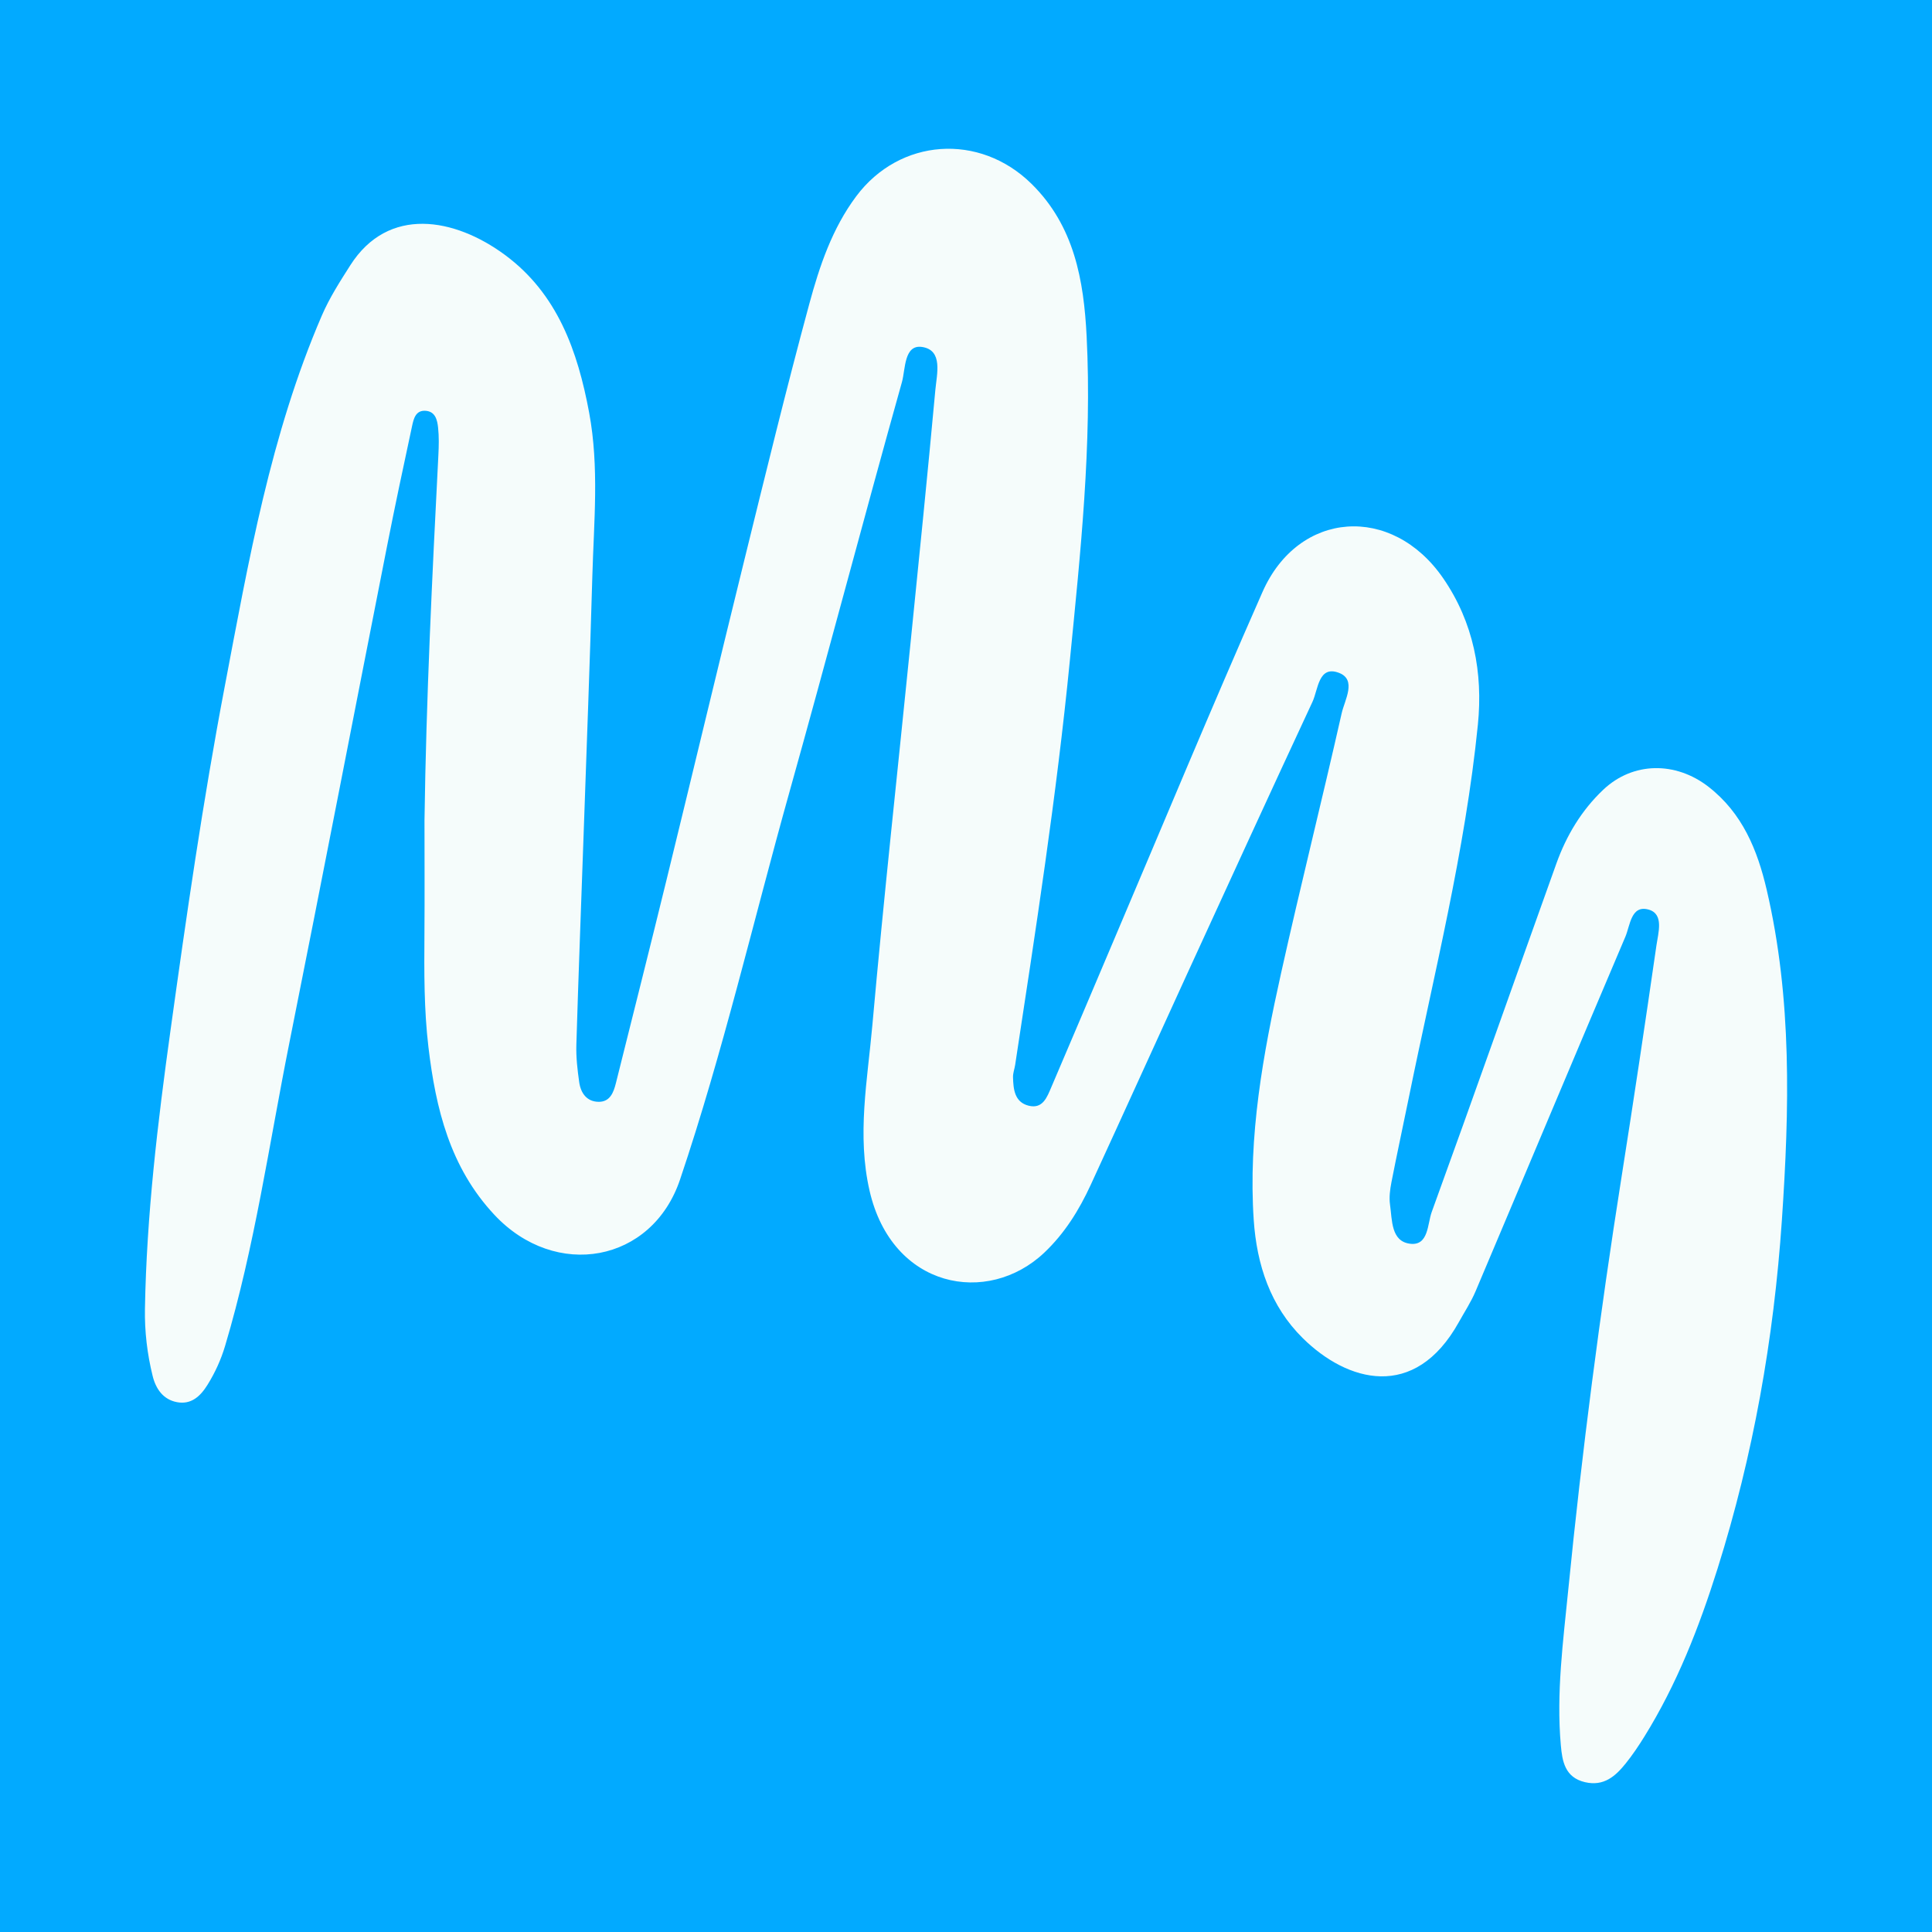 <?xml version="1.0" encoding="utf-8"?>
<!-- Generator: Adobe Illustrator 17.0.0, SVG Export Plug-In . SVG Version: 6.00 Build 0)  -->
<!DOCTYPE svg PUBLIC "-//W3C//DTD SVG 1.1//EN" "http://www.w3.org/Graphics/SVG/1.1/DTD/svg11.dtd">
<svg version="1.1" id="Layer_1" xmlns="http://www.w3.org/2000/svg" xmlns:xlink="http://www.w3.org/1999/xlink" x="0px" y="0px"
	 width="200px" height="200px" viewBox="0 0 200 200" enable-background="new 0 0 200 200" xml:space="preserve">
<rect fill="#02AAFF" width="200" height="200"/>
<g>
	<path fill="#F5FCFB" d="M43.943,84.926c0.176-12.617,0.794-25.213,1.437-37.809c0.049-0.952,0.072-1.916-0.03-2.86
		c-0.083-0.766-0.276-1.646-1.268-1.73c-1.05-0.088-1.26,0.817-1.42,1.559c-0.896,4.16-1.78,8.322-2.603,12.497
		c-3.377,17.133-6.685,34.28-10.11,51.403c-2.094,10.472-3.581,21.075-6.647,31.342c-0.426,1.428-1.033,2.759-1.818,4.024
		c-0.742,1.195-1.694,2.078-3.17,1.798c-1.422-0.27-2.182-1.374-2.511-2.707c-0.564-2.287-0.84-4.609-0.798-6.977
		c0.169-9.669,1.318-19.242,2.646-28.808c1.648-11.874,3.358-23.742,5.599-35.515c2.482-13.043,4.753-26.162,10.067-38.478
		c0.798-1.85,1.875-3.521,2.944-5.2c3.935-6.179,10.801-4.915,15.992-1.09c5.45,4.015,7.552,9.962,8.738,16.354
		c1.045,5.629,0.488,11.276,0.328,16.916c-0.251,8.868-0.59,17.735-0.898,26.601c-0.254,7.3-0.538,14.598-0.756,21.899
		c-0.039,1.294,0.112,2.605,0.296,3.891c0.16,1.118,0.784,2.017,2.018,2.024c1.175,0.007,1.538-0.974,1.778-1.931
		c1.75-6.994,3.514-13.985,5.228-20.988c2.704-11.048,5.343-22.111,8.066-33.155c2.182-8.854,4.339-17.716,6.724-26.516
		c1.062-3.917,2.362-7.807,4.863-11.153c4.494-6.013,12.754-6.595,18.149-1.282c4.429,4.362,5.409,9.995,5.701,15.778
		c0.567,11.24-0.641,22.407-1.738,33.572c-1.377,14.017-3.54,27.927-5.66,41.843c-0.065,0.43-0.234,0.857-0.223,1.282
		c0.033,1.247,0.157,2.579,1.609,2.95c1.473,0.376,1.917-0.893,2.357-1.918c2.123-4.945,4.209-9.905,6.316-14.857
		c5.166-12.143,10.218-24.336,15.546-36.407c3.73-8.451,13.402-9.112,18.698-1.424c3.147,4.568,4.138,9.776,3.597,15.165
		c-1.314,13.086-4.552,25.832-7.166,38.687c-0.588,2.893-1.218,5.778-1.782,8.676c-0.148,0.761-0.254,1.575-0.146,2.332
		c0.226,1.59,0.094,3.798,2.084,4.039c1.914,0.232,1.782-2.051,2.231-3.287c4.358-12.003,8.593-24.051,12.904-36.071
		c1.037-2.891,2.592-5.498,4.844-7.634c3.085-2.924,7.504-2.948,10.892-0.322c3.533,2.738,5.077,6.565,6.032,10.649
		c2.645,11.306,2.355,22.784,1.575,34.252c-0.834,12.263-2.965,24.308-6.659,36.052c-1.907,6.061-4.206,11.957-7.574,17.381
		c-0.595,0.959-1.227,1.904-1.934,2.781c-1.066,1.323-2.262,2.389-4.21,1.937c-2.102-0.487-2.36-2.215-2.504-3.825
		c-0.481-5.404,0.243-10.784,0.774-16.137c1.414-14.266,3.268-28.481,5.504-42.645c1.264-8.006,2.466-16.022,3.623-24.045
		c0.186-1.29,0.796-3.226-0.815-3.678c-1.821-0.51-1.909,1.644-2.402,2.802c-5.201,12.222-10.329,24.476-15.508,36.707
		c-0.471,1.112-1.145,2.139-1.735,3.199c-4.585,8.236-11.578,6.167-16.141,1.671c-3.37-3.321-4.779-7.615-5.091-12.245
		c-0.586-8.685,0.965-17.163,2.835-25.574c1.997-8.981,4.244-17.907,6.268-26.883c0.31-1.376,1.596-3.484-0.297-4.191
		c-2.112-0.789-2.133,1.734-2.724,3.004c-4.361,9.366-8.663,18.759-12.969,28.15c-3.335,7.276-6.633,14.569-9.98,21.839
		c-1.203,2.613-2.693,5.027-4.822,7.041c-5.849,5.532-15.746,3.731-18.078-6.407c-1.325-5.761-0.22-11.448,0.286-17.129
		c1.177-13.203,2.626-26.383,3.952-39.573c0.878-8.736,1.771-17.47,2.571-26.213c0.149-1.631,0.818-4.103-1.364-4.439
		c-1.891-0.292-1.725,2.314-2.094,3.628c-3.962,14.126-7.69,28.317-11.647,42.445c-3.748,13.381-6.88,26.939-11.327,40.12
		c-2.904,8.605-12.882,10.414-19.215,3.647c-4.601-4.917-6.072-10.995-6.83-17.365c-0.463-3.892-0.443-7.813-0.413-11.73
		C43.967,92.755,43.943,88.841,43.943,84.926z"/>
</g>
</svg>
